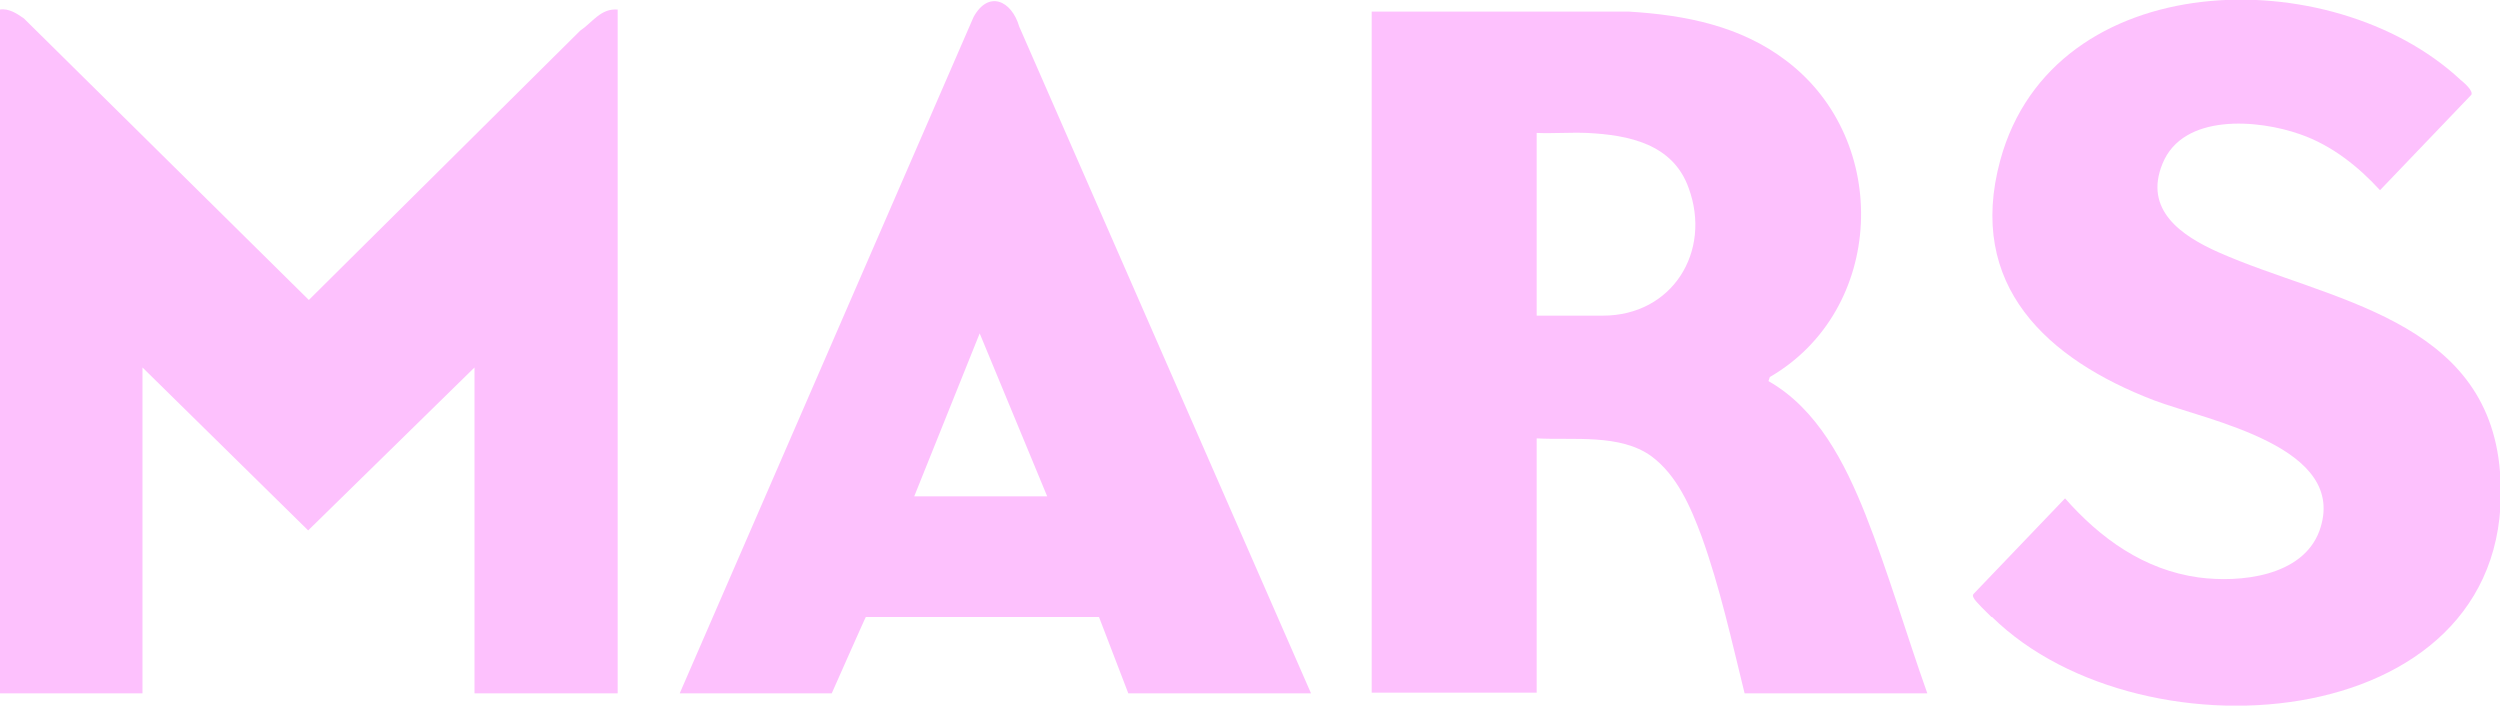 <?xml version="1.0" encoding="UTF-8"?>
<svg id="Layer_1" xmlns="http://www.w3.org/2000/svg" version="1.1" viewBox="0 0 366.7 103.5">
  <!-- Generator: Adobe Illustrator 29.1.0, SVG Export Plug-In . SVG Version: 2.1.0 Build 142)  -->
  <defs>
    <style>
      .st0 {
        fill: #fdc1fd;
      }
    </style>
  </defs>
  <path class="st0" d="M90.6,1.4v100.3h-21v-47.8l-24.4,23.9-24.3-23.9v47.8H0V1.4c1.3-.2,2.5.6,3.5,1.3l41.8,41.3L85.1,4.5c1.8-1.2,3-3.3,5.5-3.1Z"/>
  <path class="st0" d="M201.1,1.7h37.8c8.3.5,16.4,2.1,23.1,7.2,15.5,11.7,14.5,36.6-2.4,46.4l-.2.6c7.2,4.1,11.2,12,14.2,19.5,3.4,8.6,6,17.6,9.1,26.3h-26.8c-1.9-7.7-3.6-15.5-6.3-23-1.6-4.3-3.6-9-7.4-11.8-4.6-3.3-11.4-2.3-16.8-2.6v37.3h-24.2V1.7ZM225.3,46.3h9.8c10.2,0,16-9.4,12.6-18.7-2.3-6.5-8.8-7.8-14.9-8.1-2.5-.1-5,.1-7.4,0v26.8Z"/>
  <path class="st0" d="M292.1,90.5c-.5-.5-2.4-2.3-2.6-2.8-.1-.2-.2-.4,0-.6l13.4-14c5.2,5.9,11.6,10.5,19.6,11.6,6,.8,15.2-.1,17.7-6.8,4.5-12.4-16.4-16.2-24.3-19.2-15.6-6-27.5-16.8-22.5-35.2,7.8-28.6,48.6-29.4,67.5-11.8.5.4,1.9,1.6,1.6,2.2l-13.4,14c-3.2-3.5-7.1-6.6-11.7-8.2-6.2-2.2-17.2-3.1-20.2,4.3-2.8,6.8,2.8,10.6,8.2,13,16,7.1,39.5,9.6,41.3,32.2,3.1,38.5-52.3,43.1-74.5,21.3Z"/>
  <path class="st0" d="M192.3,101.7h-26.8l-4.3-11.2h-34.2c0-.1-5,11.2-5,11.2h-22.3L142.8,2.5c2.2-4,5.6-2.4,6.7,1.4l42.8,97.8ZM153.6,72.8l-9.9-23.9-9.6,23.9h19.5Z"/>
</svg>